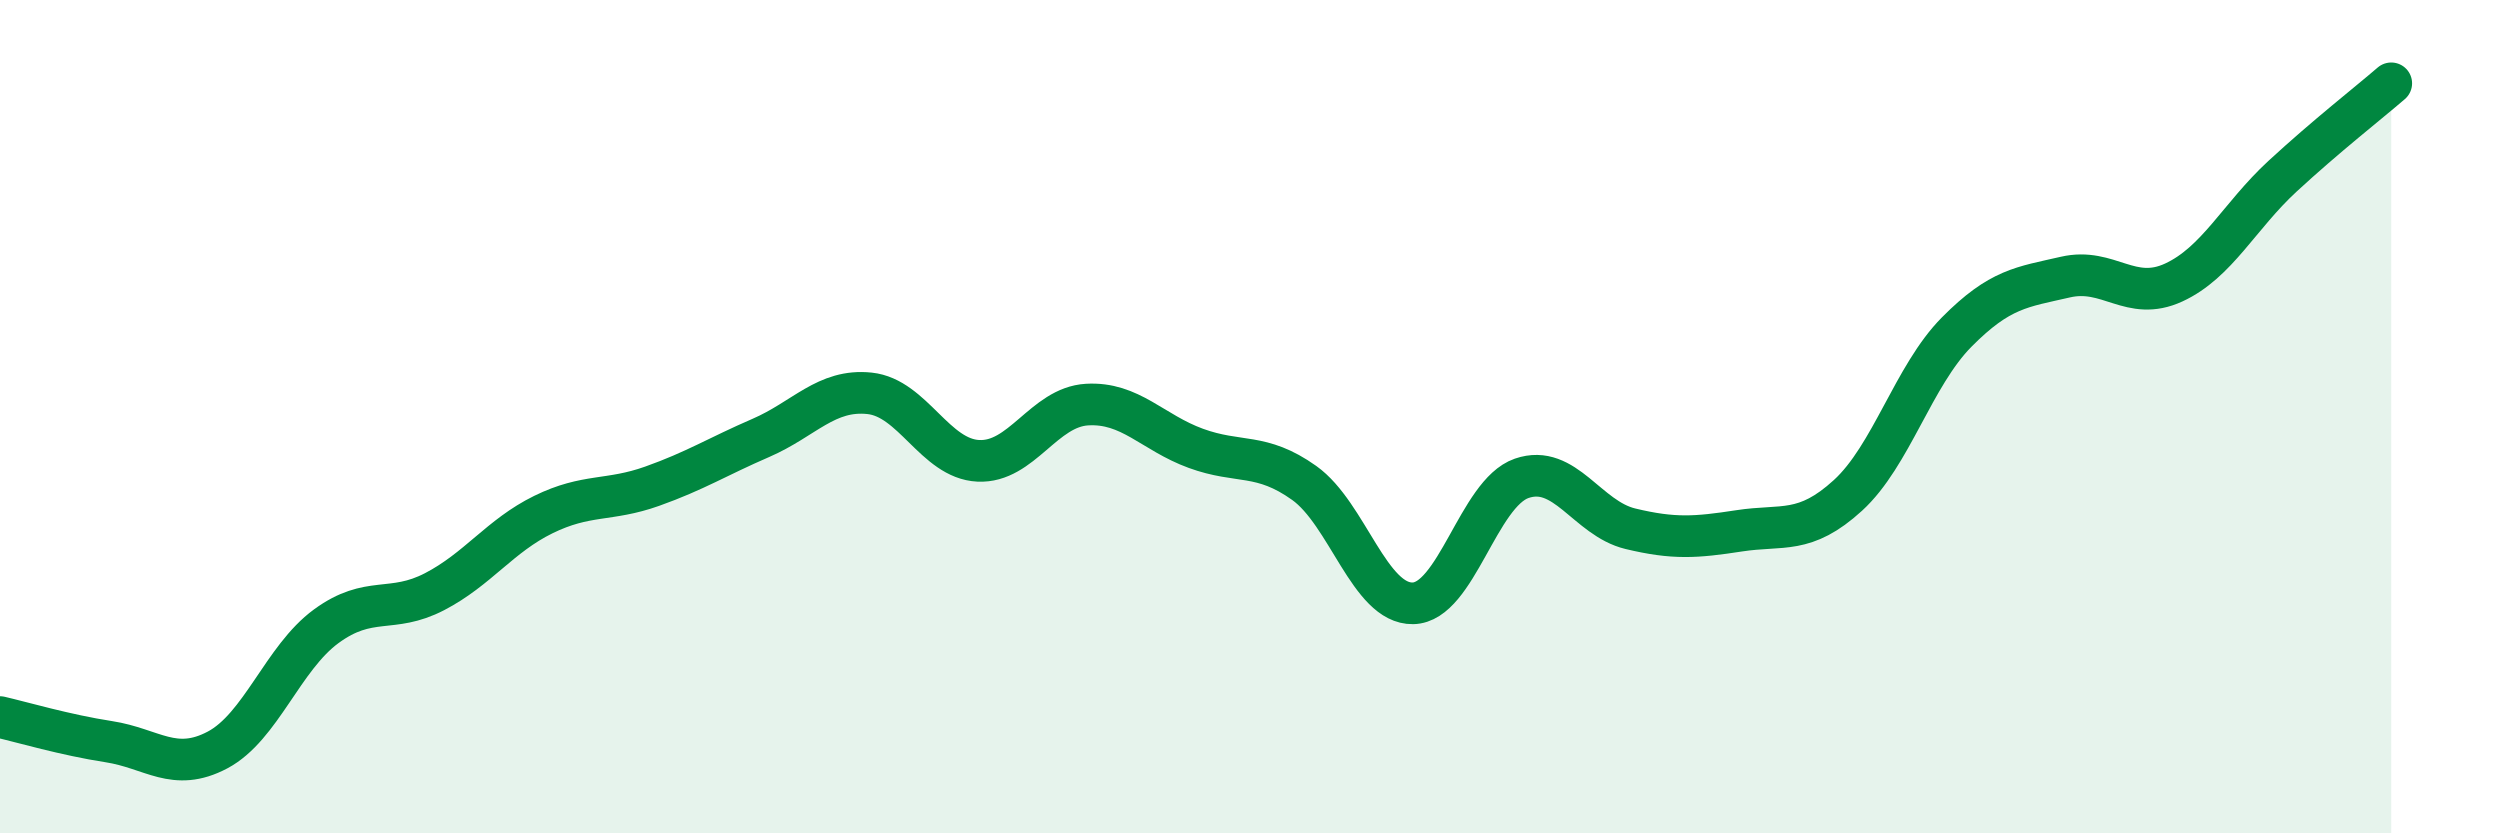 
    <svg width="60" height="20" viewBox="0 0 60 20" xmlns="http://www.w3.org/2000/svg">
      <path
        d="M 0,17.21 C 0.52,17.33 1.57,17.64 2.61,17.8 C 3.65,17.96 4.18,18.55 5.22,18 C 6.26,17.45 6.79,15.79 7.83,15.03 C 8.87,14.27 9.39,14.74 10.43,14.2 C 11.47,13.66 12,12.86 13.04,12.35 C 14.08,11.84 14.61,12.04 15.65,11.67 C 16.69,11.3 17.22,10.96 18.26,10.51 C 19.3,10.06 19.83,9.33 20.87,9.44 C 21.91,9.55 22.44,11.01 23.48,11.06 C 24.52,11.11 25.05,9.77 26.09,9.71 C 27.13,9.65 27.66,10.38 28.7,10.76 C 29.74,11.14 30.26,10.85 31.3,11.59 C 32.34,12.33 32.87,14.5 33.91,14.48 C 34.95,14.46 35.48,11.84 36.52,11.48 C 37.56,11.12 38.09,12.44 39.13,12.69 C 40.17,12.94 40.7,12.9 41.74,12.74 C 42.78,12.58 43.31,12.84 44.35,11.89 C 45.39,10.94 45.92,9.02 46.96,7.97 C 48,6.92 48.53,6.89 49.57,6.65 C 50.61,6.41 51.13,7.26 52.17,6.78 C 53.21,6.3 53.74,5.19 54.78,4.23 C 55.82,3.27 56.87,2.45 57.39,2L57.39 20L0 20Z"
        fill="#008740"
        opacity="0.1"
        stroke-linecap="round"
        stroke-linejoin="round"
      />
      <path
        d="M 0,17.21 C 0.52,17.33 1.57,17.64 2.61,17.8 C 3.65,17.96 4.18,18.55 5.22,18 C 6.26,17.45 6.79,15.79 7.83,15.03 C 8.87,14.27 9.39,14.74 10.43,14.2 C 11.47,13.66 12,12.86 13.04,12.35 C 14.08,11.84 14.61,12.04 15.65,11.67 C 16.69,11.3 17.22,10.96 18.26,10.51 C 19.3,10.06 19.83,9.33 20.87,9.44 C 21.91,9.55 22.44,11.01 23.48,11.06 C 24.52,11.11 25.05,9.77 26.09,9.71 C 27.13,9.65 27.66,10.38 28.7,10.76 C 29.74,11.14 30.26,10.85 31.3,11.59 C 32.34,12.33 32.87,14.5 33.91,14.48 C 34.95,14.46 35.48,11.84 36.52,11.48 C 37.56,11.12 38.09,12.44 39.13,12.69 C 40.17,12.94 40.7,12.9 41.74,12.74 C 42.78,12.58 43.31,12.84 44.35,11.89 C 45.39,10.94 45.92,9.02 46.96,7.97 C 48,6.92 48.53,6.89 49.57,6.65 C 50.61,6.41 51.13,7.26 52.17,6.78 C 53.21,6.3 53.74,5.19 54.78,4.23 C 55.82,3.27 56.87,2.45 57.39,2"
        stroke="#008740"
        stroke-width="1"
        fill="none"
        stroke-linecap="round"
        stroke-linejoin="round"
      />
    </svg>
  